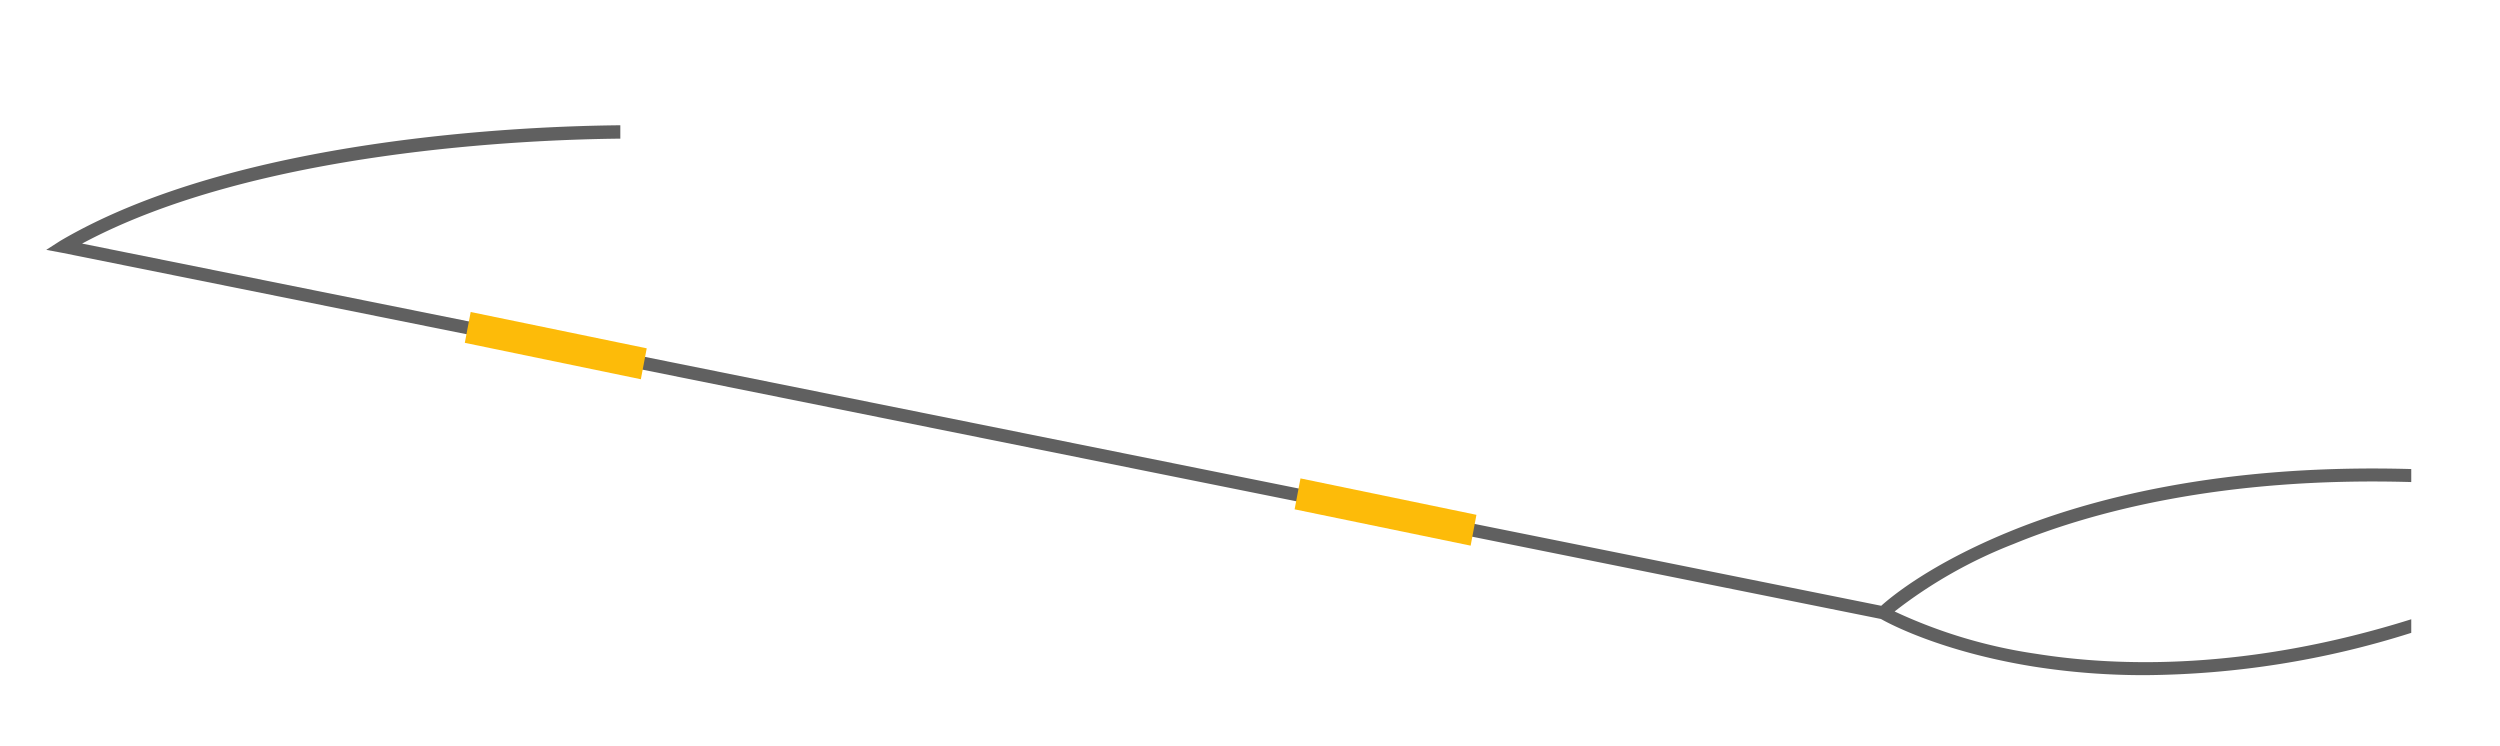 <svg id="Ebene_1" data-name="Ebene 1" xmlns="http://www.w3.org/2000/svg" viewBox="0 0 259.46 77.46"><defs><style>.cls-1{fill:#606060;}.cls-2{fill:#fdbb09;}</style></defs><title>drahtheftung</title><path class="cls-1" d="M211.29,67.85a52.32,52.32,0,0,1-14.66-4.39,48.88,48.88,0,0,1,12.34-7c8-3.29,21.58-7,41.28-6.43V48.68c-19.92-.57-33.67,3.19-41.79,6.53s-12.17,6.72-13.22,7.66L8.52,25.28C26.61,15.58,55,14.48,64.38,14.39V13c-9.81.09-39.88,1.27-58.13,12l-1.45.93,1.66.31,188.75,38c.82.47,6.27,3.39,15.79,4.93a73.21,73.21,0,0,0,11.65.9,93.34,93.34,0,0,0,27.6-4.39V64.27C233.26,69.6,219.8,69.21,211.29,67.85Z"/><polygon class="cls-2" points="152.63 56.63 134.36 52.86 134.97 49.65 153.23 53.43 152.63 56.63"/><polygon class="cls-2" points="66.51 39.36 48.24 35.58 48.85 32.38 67.12 36.15 66.51 39.36"/></svg>